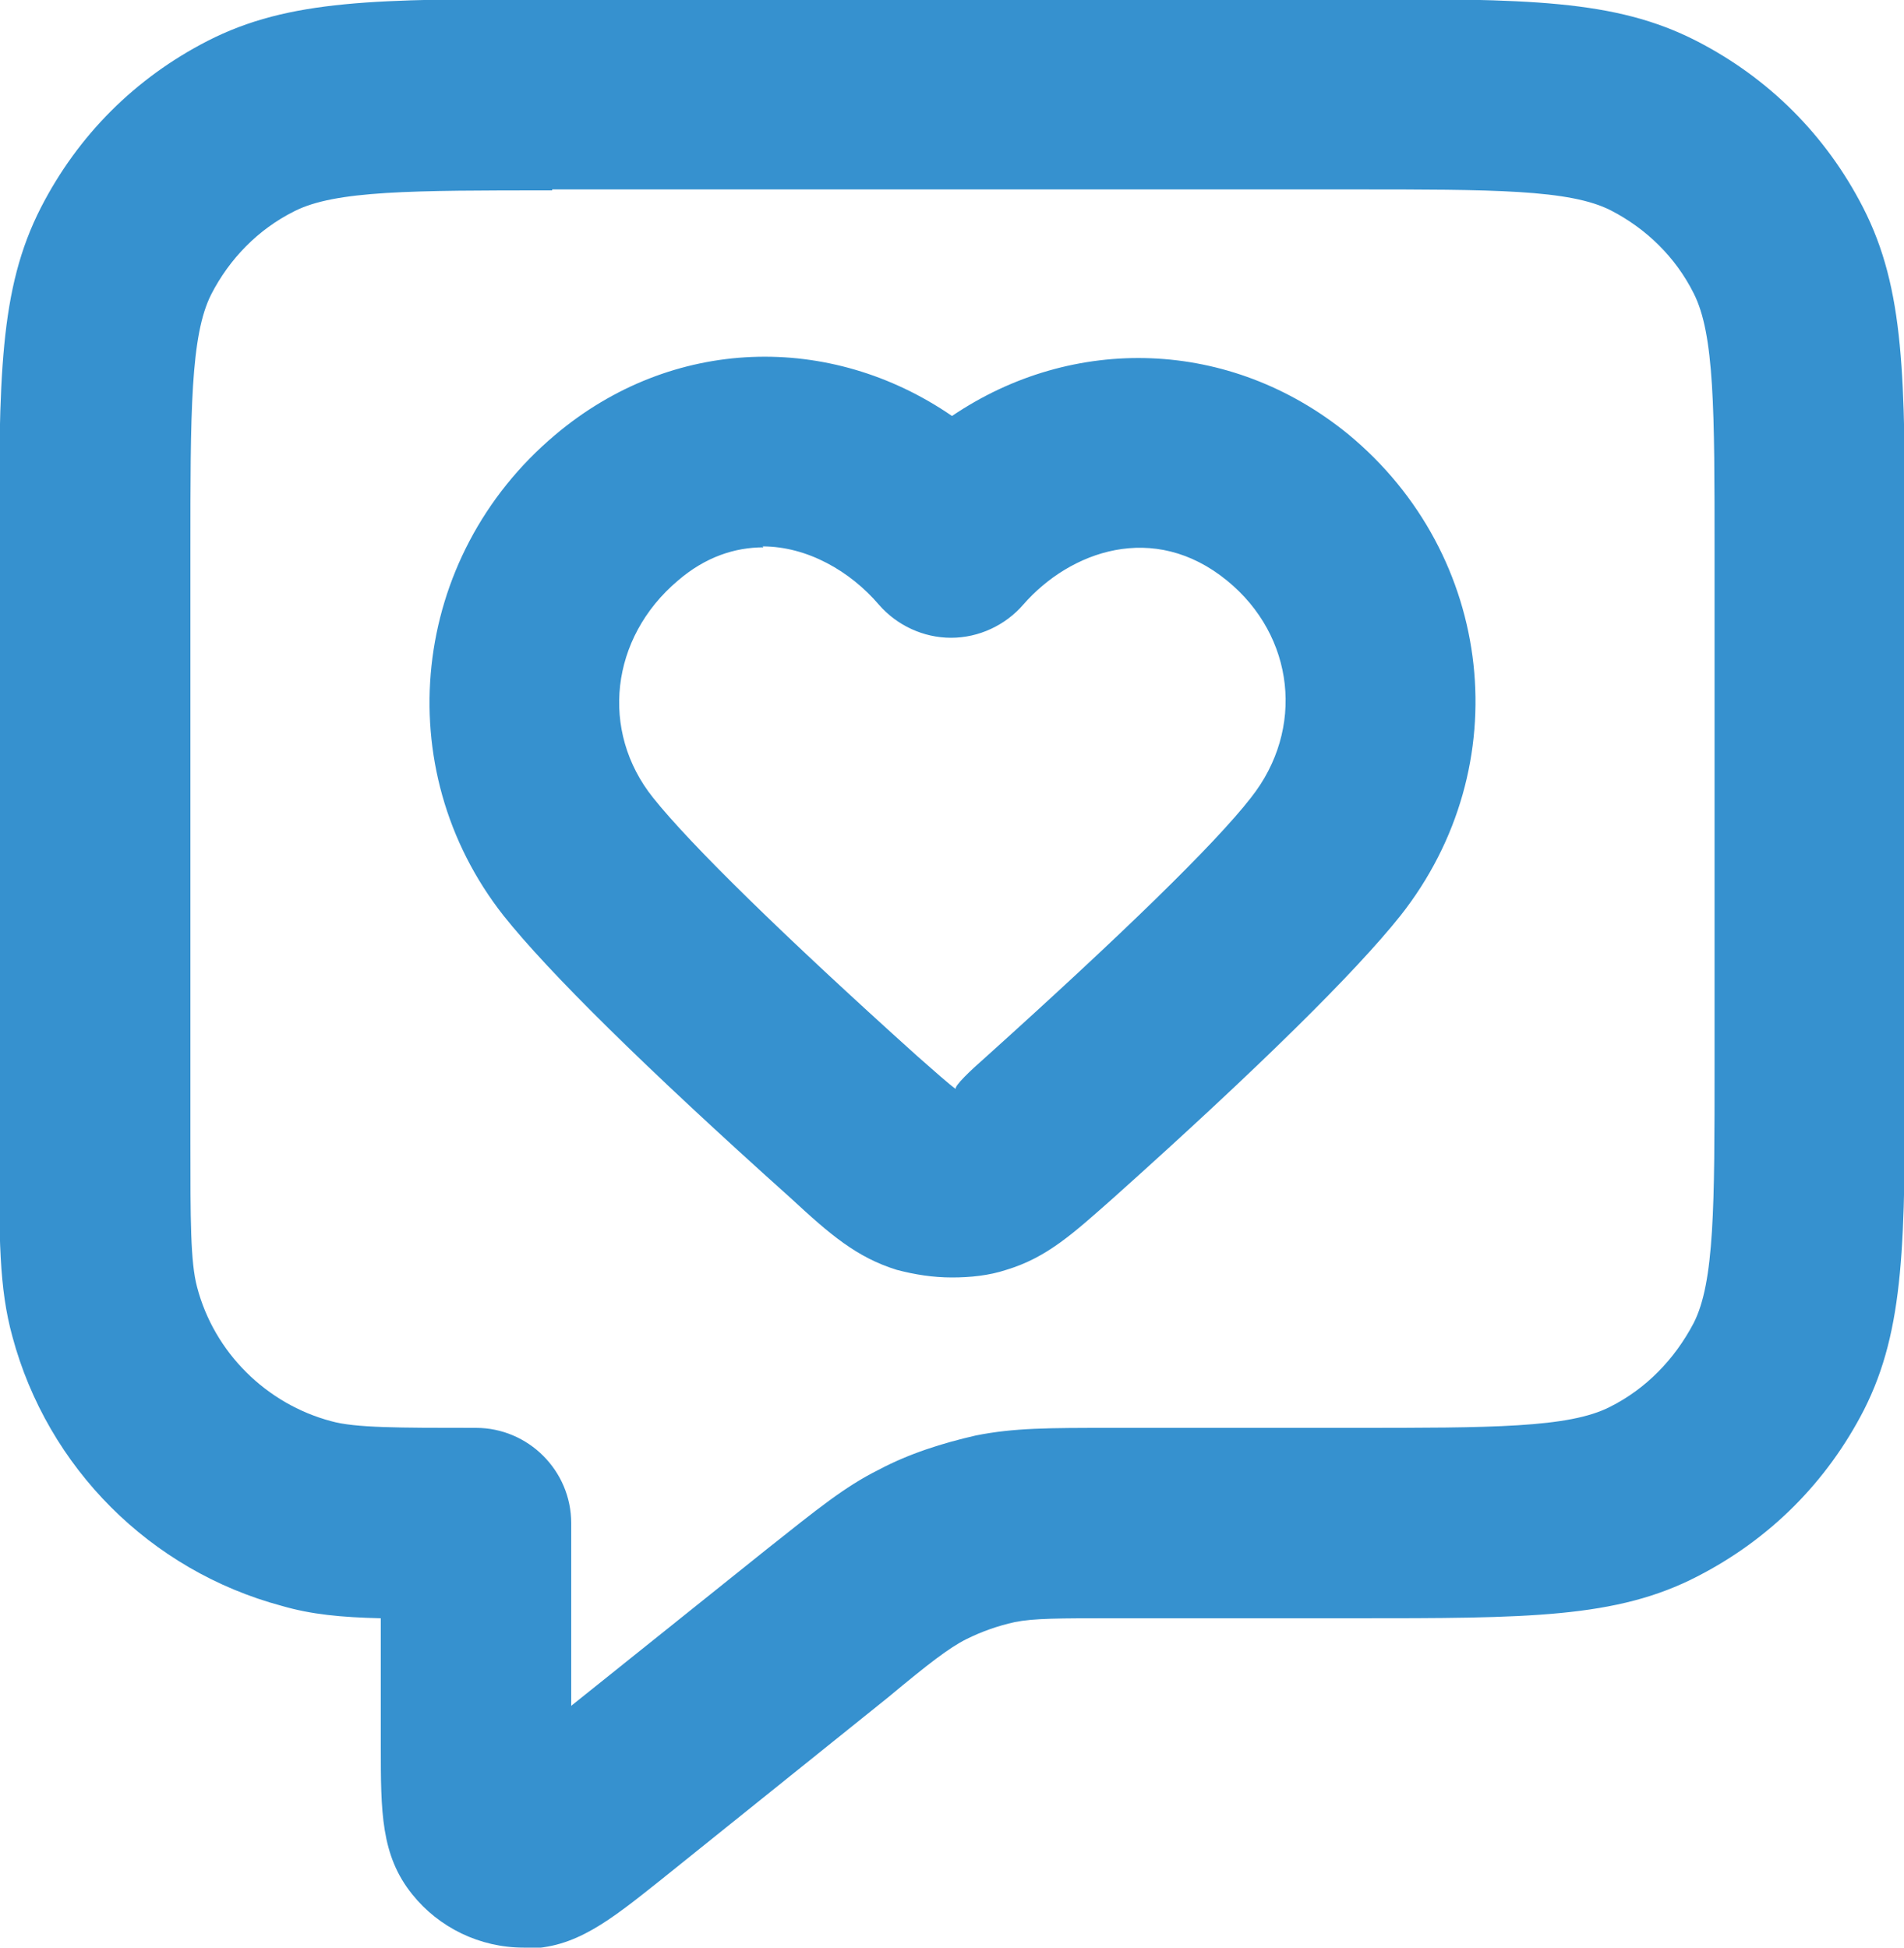 <?xml version="1.0" encoding="UTF-8"?>
<svg xmlns="http://www.w3.org/2000/svg" id="Layer_1" data-name="Layer 1" viewBox="0 0 20 20.46">
  <defs>
    <style>
      .cls-1 {
        fill: #3691cf;
        stroke-width: 0px;
      }
    </style>
  </defs>
  <path class="cls-1" d="m5.5,20.46c-.46,0-.89-.21-1.17-.56-.33-.41-.33-.87-.33-1.56v-1.34c-.42-.01-.73-.04-1.04-.13-1.38-.37-2.46-1.45-2.83-2.83-.14-.51-.14-1.02-.14-2.04v-6.2c0-1.84,0-2.76.44-3.62.39-.76.99-1.36,1.75-1.75.86-.44,1.78-.44,3.62-.44h8.4c1.84,0,2.76,0,3.62.44.76.39,1.36.99,1.75,1.75.44.86.44,1.78.44,3.62v5.4c0,1.84,0,2.76-.43,3.61-.39.76-.99,1.36-1.75,1.75-.85.44-1.78.44-3.62.44h-2.52c-.56,0-.83,0-1.03.04-.18.04-.35.1-.51.18-.18.09-.4.26-.82.61l-2.39,1.92c-.54.43-.9.72-1.42.72Zm.51-1.57h0Zm-.21-16.89c-1.47,0-2.28,0-2.71.22-.38.19-.68.5-.87.87-.22.43-.22,1.24-.22,2.71v6.2c0,.81,0,1.26.07,1.52.18.69.73,1.23,1.41,1.41.25.07.7.07,1.52.07.55,0,1,.45,1,1v1.92l2.06-1.65c.53-.42.81-.65,1.17-.83.32-.17.67-.28,1.02-.36.4-.08.76-.08,1.43-.08h2.52c1.47,0,2.28,0,2.71-.22.38-.19.68-.5.88-.88.22-.43.22-1.24.22-2.71v-5.4c0-1.47,0-2.28-.22-2.71-.19-.38-.5-.68-.87-.87-.43-.22-1.24-.22-2.71-.22H5.8Z"></path>
  <path class="cls-1" d="m10,13.42c-.2,0-.39-.03-.58-.08-.42-.13-.7-.37-1.11-.75-1.54-1.38-2.55-2.38-3.02-2.97-1.22-1.55-.98-3.77.54-5.05,1.23-1.04,2.89-1.08,4.17-.2,1.27-.86,2.92-.82,4.16.19,1.54,1.27,1.79,3.49.55,5.06-.47.59-1.48,1.59-3.01,2.96-.43.38-.7.63-1.13.76-.18.06-.38.08-.57.08Zm-1.98-7.67c-.3,0-.61.1-.9.35-.71.6-.82,1.58-.26,2.28.39.49,1.37,1.45,2.77,2.71.17.15.35.31.41.35-.02-.03.16-.2.32-.34,1.41-1.27,2.4-2.23,2.78-2.72.57-.72.46-1.7-.25-2.28-.77-.63-1.65-.31-2.14.25-.19.22-.47.35-.76.35h0c-.29,0-.57-.13-.76-.35-.3-.35-.75-.61-1.22-.61Z"></path>
</svg>
